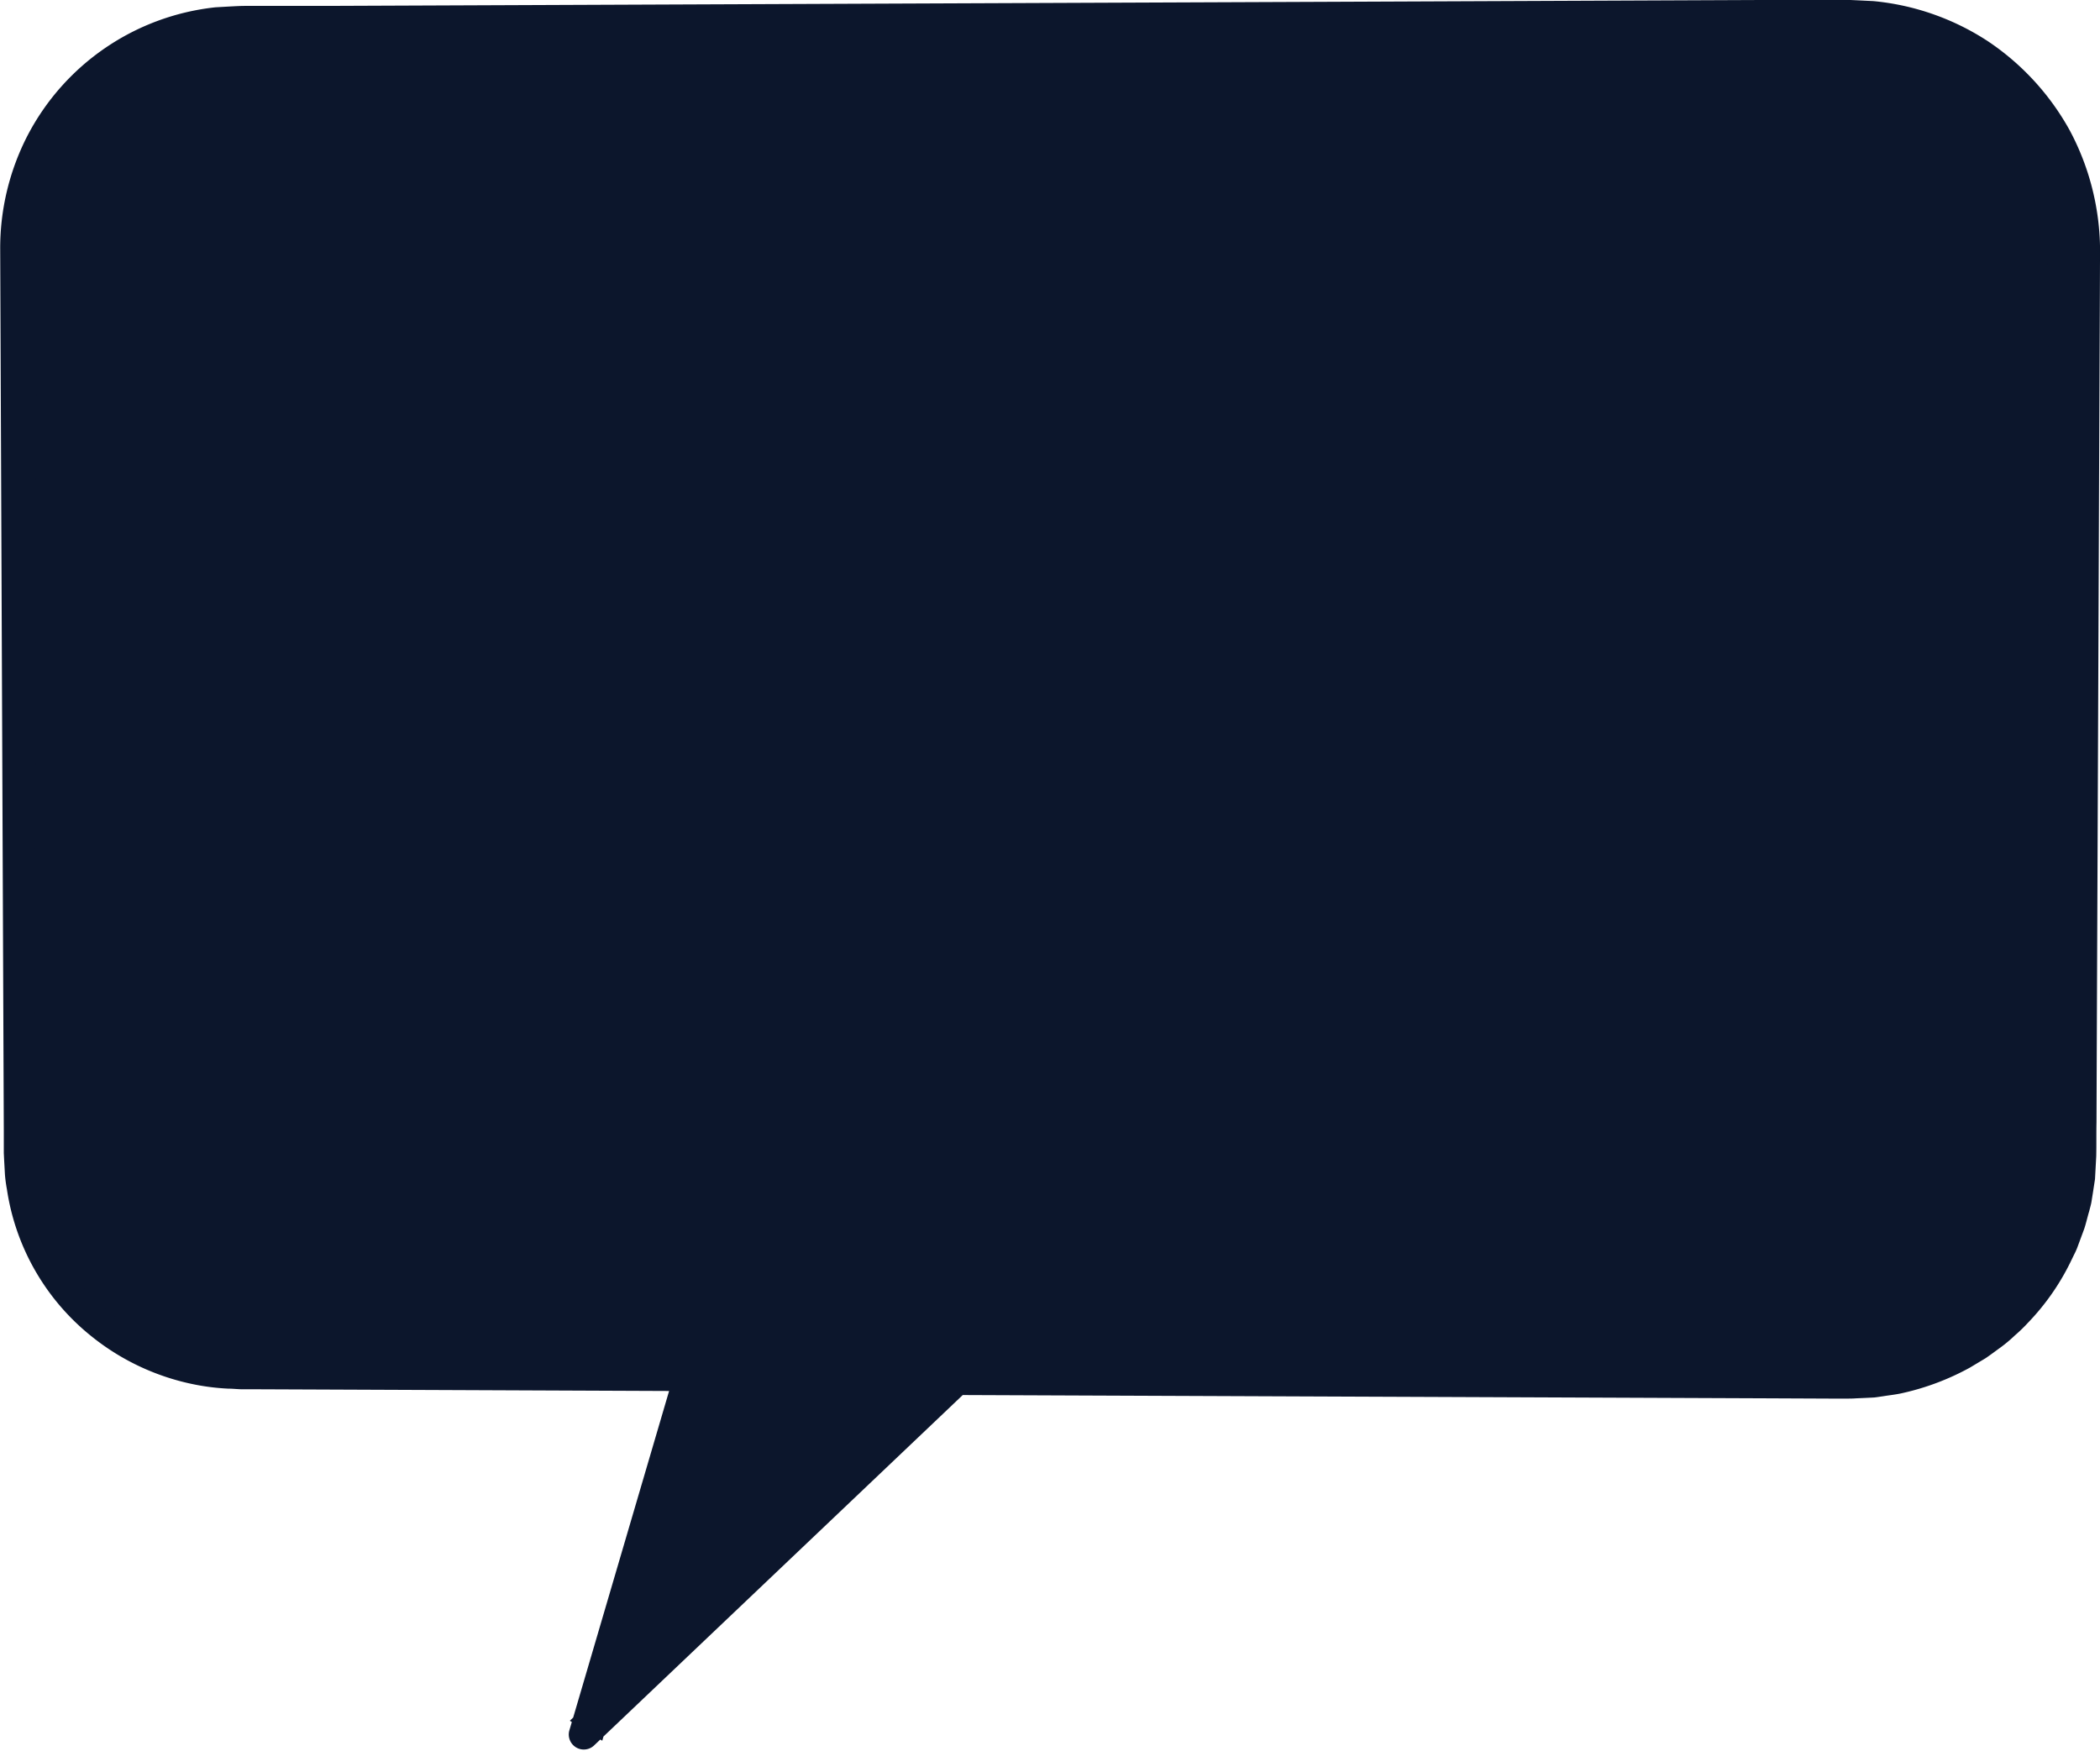 <?xml version="1.0" encoding="UTF-8" standalone="no"?><svg xmlns="http://www.w3.org/2000/svg" xmlns:xlink="http://www.w3.org/1999/xlink" data-name="Layer 1" fill="#000000" height="349.8" preserveAspectRatio="xMidYMid meet" version="1" viewBox="31.1 106.6 419.5 349.8" width="419.5" zoomAndPan="magnify"><g id="change1_1"><path d="M445.43,156.22V337.14a44.76,44.76,0,0,1-44.76,44.76H222.1l-74.45,71.36,20.7-71.36H79.12a44.76,44.76,0,0,1-44.76-44.76V156.22a44.76,44.76,0,0,1,44.76-44.76H400.67A44.76,44.76,0,0,1,445.43,156.22Z" fill="#0c162c"/></g><g id="change2_1"><path d="M444.57,132.68a51.15,51.15,0,0,0-16.39-17.86,50.43,50.43,0,0,0-22.85-8l-3.05-.15-1.52-.07h-1.38l-5.51,0-11,0-88.11.37-176.22.72-22,.09-11,0-5.51,0c-.88,0-1.92.06-2.9.11l-3,.17a48.12,48.12,0,0,0-37.58,25.72,49.08,49.08,0,0,0-5.41,22.74l.09,22,.18,44.06.36,88.11.09,22V337l.07,1.44.16,2.9a28.05,28.05,0,0,0,.39,2.88,46.36,46.36,0,0,0,17,29.47A47.65,47.65,0,0,0,70.3,383.3a45.42,45.42,0,0,0,6.36.76c1,0,2.17.15,3.17.13h3l12.21.05,24.42.1,45.3.19L145.6,449.78l-.67.64.4.25-.52,1.77a3,3,0,0,0,4.87,3l0,0,1.34-1.27.39.24.24-.84,71.77-68.23,106.1.43,53.73.22,13.43.06h3.35c.54,0,1.17,0,1.78-.05l1.83-.08,1.83-.09c.61-.06,1.21-.17,1.81-.25,1.21-.2,2.43-.32,3.62-.58a50.89,50.89,0,0,0,13.71-5.14l3.15-1.89c1-.68,2-1.44,3-2.16a28.76,28.76,0,0,0,2.81-2.36,31.79,31.79,0,0,0,2.64-2.55,47.63,47.63,0,0,0,8.43-12l.8-1.65a13.31,13.31,0,0,0,.74-1.69l1.28-3.46c.38-1.16.64-2.37,1-3.55.14-.6.33-1.19.43-1.79l.29-1.82.28-1.82.14-.92.05-.91.2-3.68c.05-2.32,0-4.5.05-6.76l.05-13.43.22-53.72.44-107.45A51.29,51.29,0,0,0,444.57,132.68ZM440.69,337.5l-.15,3,0,.75-.12.74-.22,1.49L440,345c-.07.49-.24,1-.35,1.45-.26,1-.46,1.95-.77,2.91l-1,2.82a9.87,9.87,0,0,1-.59,1.38l-.65,1.35a38.46,38.46,0,0,1-6.83,9.84,45.66,45.66,0,0,1-4.45,4c-.81.59-1.59,1.23-2.42,1.79l-2.57,1.57a42.25,42.25,0,0,1-11.2,4.28c-1,.22-2,.32-3,.49-.5.07-1,.17-1.49.22l-1.51.07-1.5.09c-.51,0-1,.06-1.58.05H396.7l-13.43,0-53.73.12-107.44.24h0a4.16,4.16,0,0,0-2.86,1.16l-63.73,61.37L172,383v0a3.94,3.94,0,0,0,.14-1,3.76,3.76,0,0,0-3.77-3.75l-48.84.11-24.42.05-12.21,0h-3c-.53,0-1,0-1.46,0L77,378.23a38.9,38.9,0,0,1-5.58-.63,41.72,41.72,0,0,1-18.17-8.49,40.39,40.39,0,0,1-14.66-25.78,23.74,23.74,0,0,1-.32-2.5l-.12-2.53L38.05,337V332.9l0-22,.2-88.11.1-44.06.05-22a40.58,40.58,0,0,1,36.45-40.74l2.49-.13c.85,0,1.61-.1,2.57-.08h5.51l11,0,22,0,176.22.39,88.11.2,11,0h6.87l1.23.07,2.44.12a40.54,40.54,0,0,1,18.23,6.5,39.6,39.6,0,0,1,17.65,33.08l.25,107.45.12,53.72,0,13.43C440.69,333,440.72,335.34,440.69,337.5Z" fill="#0c162c"/></g></svg>